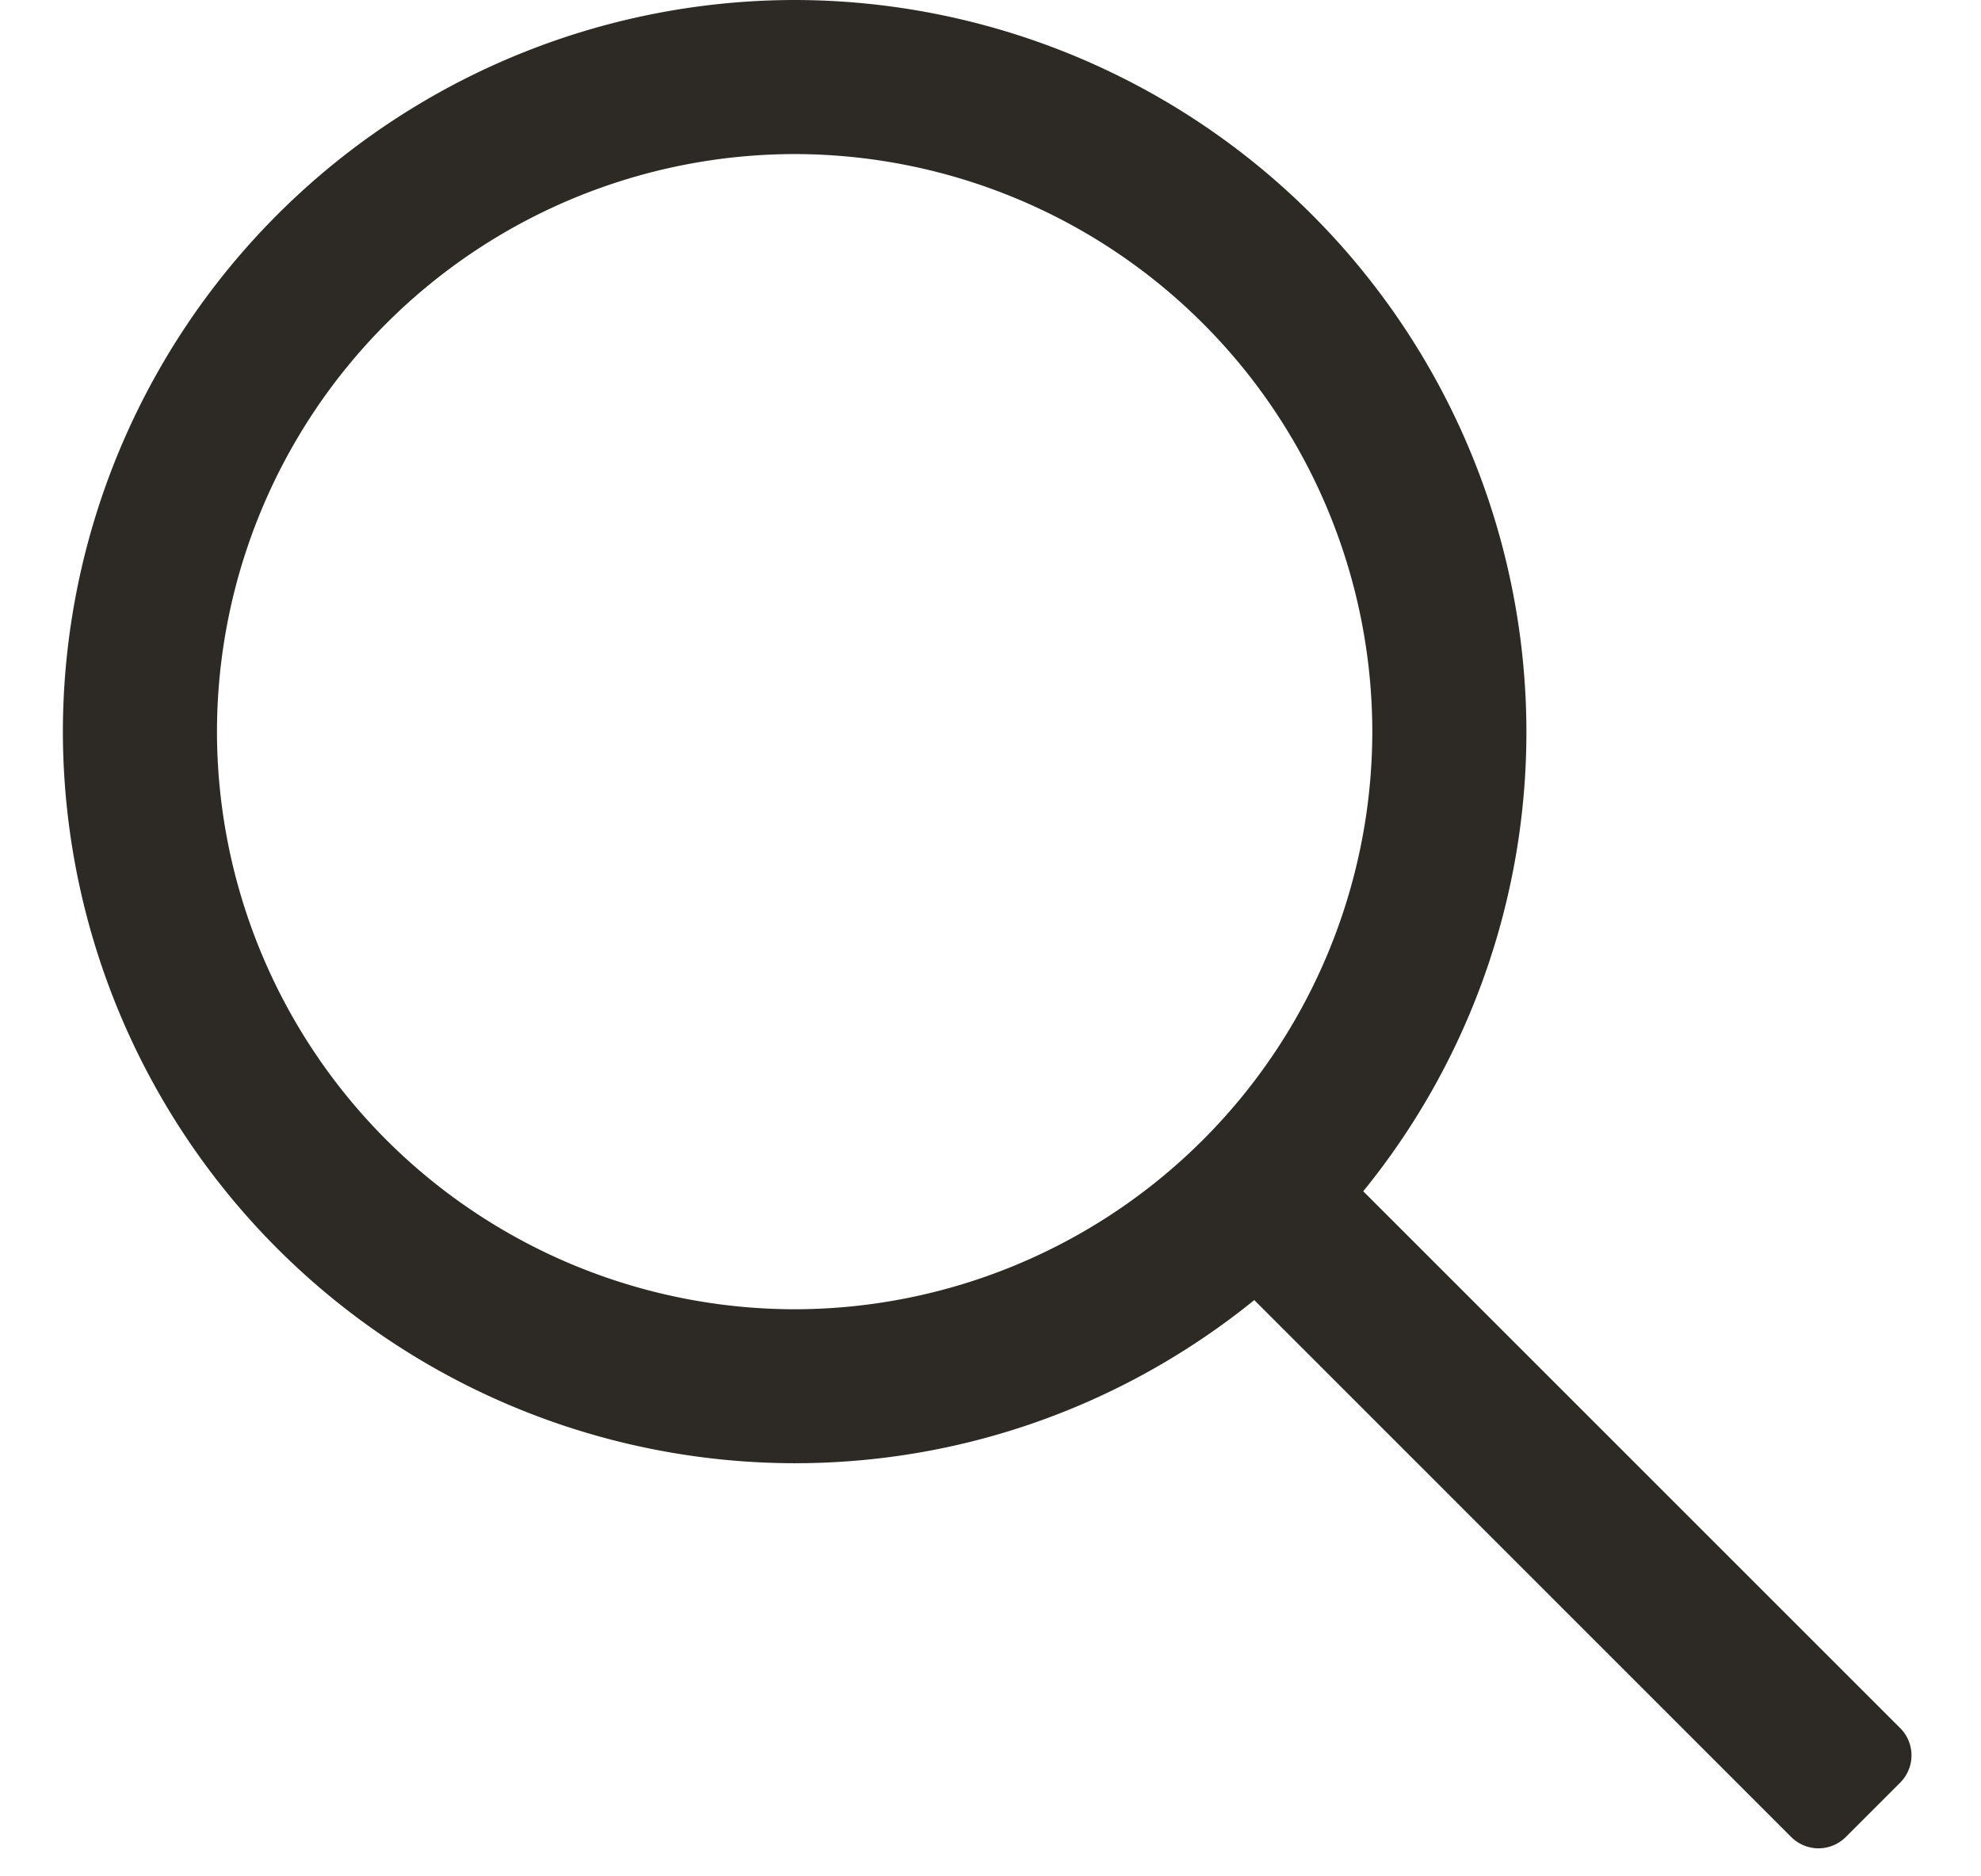 <svg xmlns="http://www.w3.org/2000/svg" width="19" height="18" viewBox="0 0 19 18"><g><g><g><g><path fill="#2d2a26" d="M7.621 12.56a5.547 5.547 0 0 1-5.54-5.541 5.547 5.547 0 0 1 5.54-5.541 5.547 5.547 0 0 1 5.541 5.54 5.547 5.547 0 0 1-5.54 5.542zm10.604 4.018l-5.15-5.15a6.982 6.982 0 0 0 1.565-4.41A7.027 7.027 0 0 0 7.62 0 7.027 7.027 0 0 0 .603 7.019a7.027 7.027 0 0 0 7.018 7.018c1.67 0 3.203-.588 4.409-1.565l5.15 5.151a.37.37 0 0 0 .523 0l.522-.522a.37.37 0 0 0 0-.523z"/></g></g></g></g></svg>